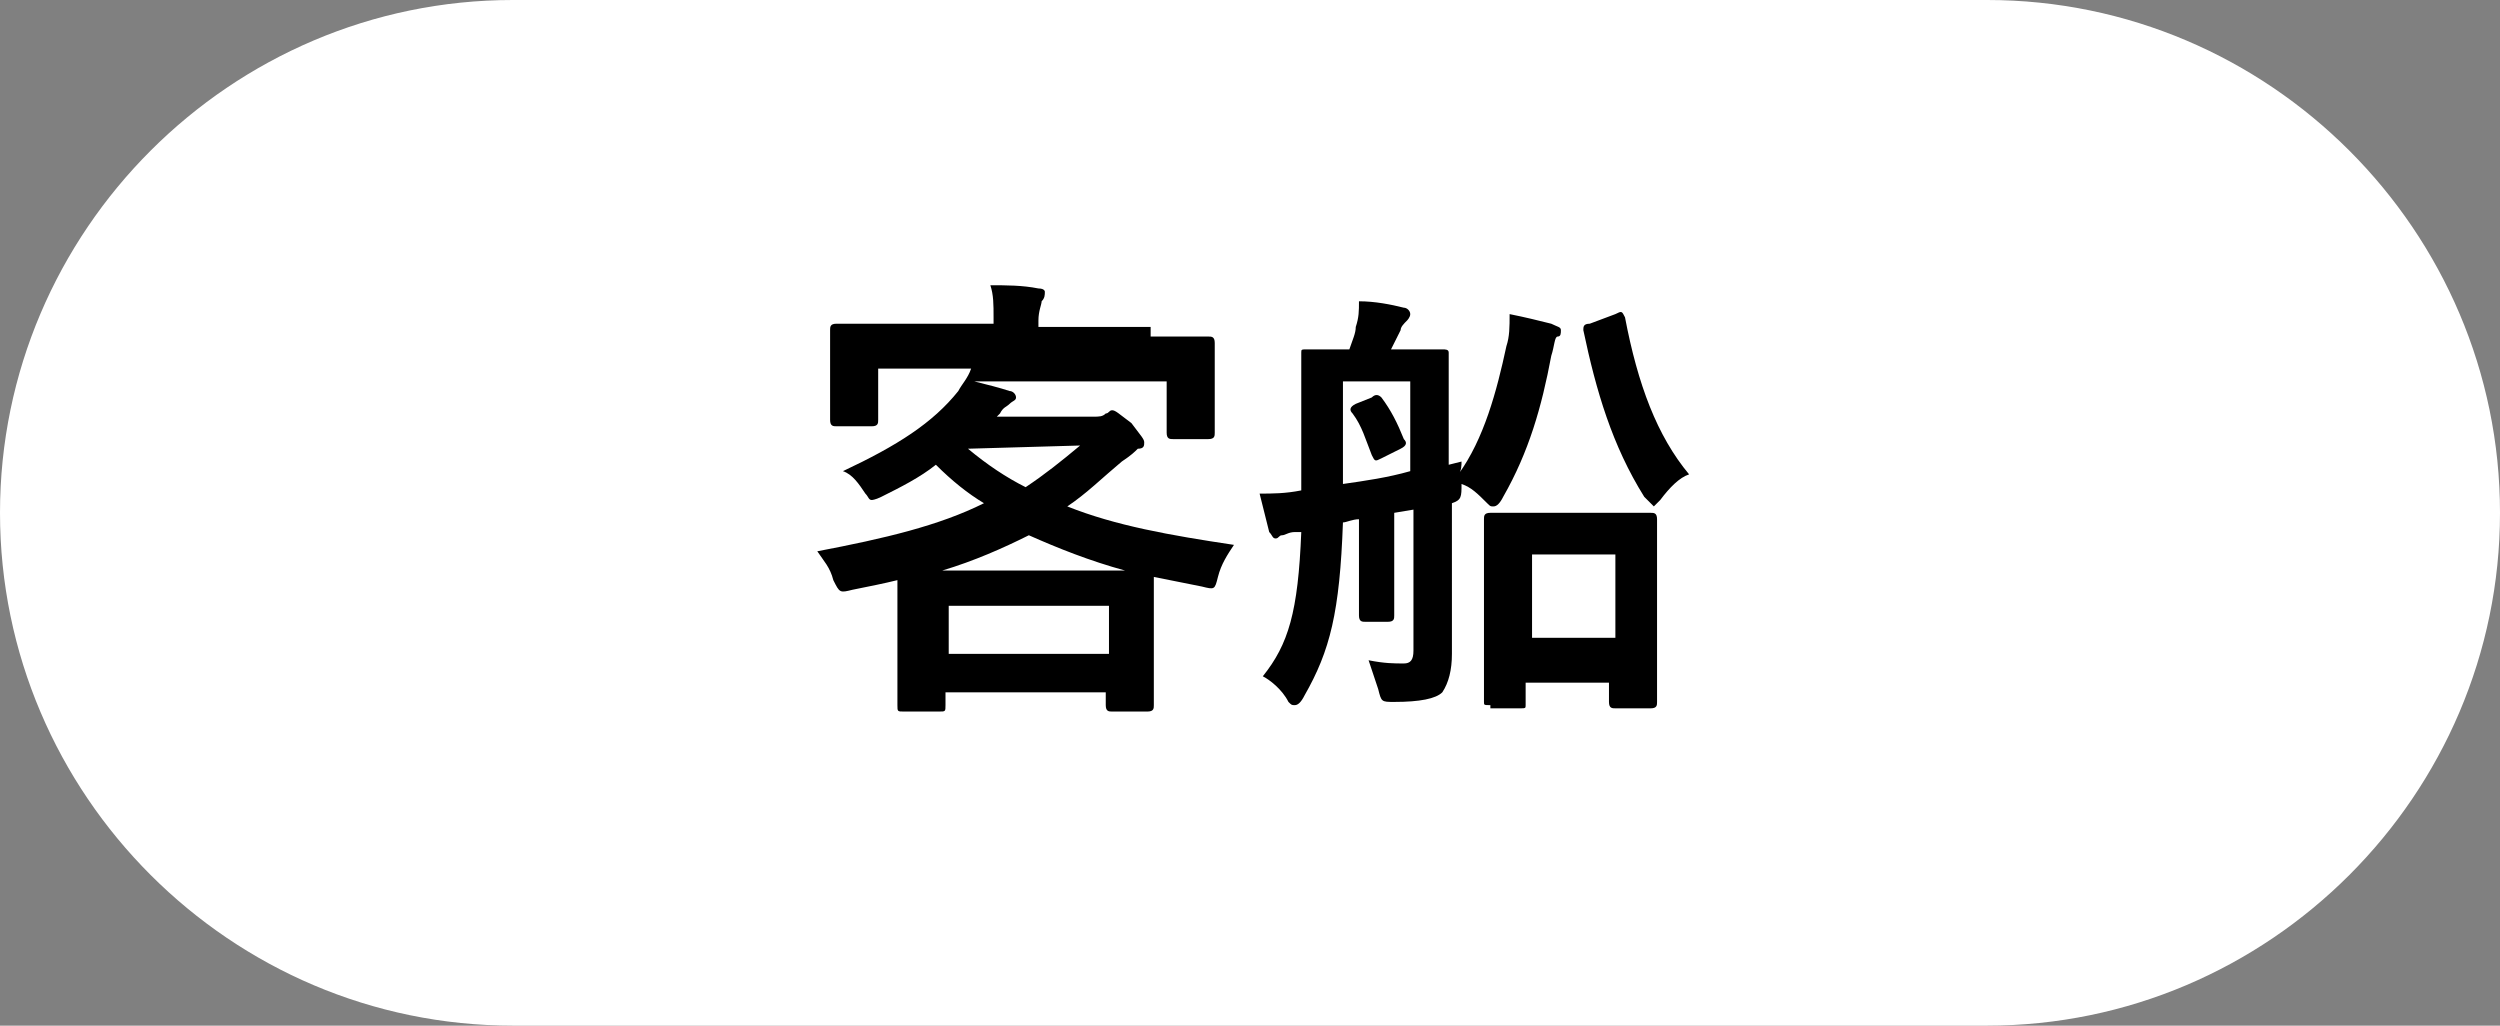 <?xml version="1.0" encoding="utf-8"?>
<!-- Generator: Adobe Illustrator 24.3.0, SVG Export Plug-In . SVG Version: 6.00 Build 0)  -->
<svg version="1.1" id="レイヤー_1" xmlns="http://www.w3.org/2000/svg" xmlns:xlink="http://www.w3.org/1999/xlink" x="0px"
	 y="0px" viewBox="0 0 78 32" style="enable-background:new 0 0 78 32;" xml:space="preserve">
<rect x="0" y="0" width="78" height="32" fill="#808080" stroke="none"/>
<style type="text/css">
	.st0{fill:#FFFFFF;}
	.st1{enable-background:new    ;}
</style>
<g id="グループ_1391" transform="translate(8016 -787)">
	<path id="長方形_1958" class="st0" d="M-8000,787h46c8.8,0,16,7.2,16,16l0,0c0,8.8-7.2,16-16,16h-46c-8.8,0-16-7.2-16-16l0,0
		C-8016,794.2-8008.8,787-8000,787z"/>
	<g class="st1">
		<path d="M-7980.1,797.5c1.3,0,1.8,0,1.8,0c0.1,0,0.2,0,0.2,0.2c0,0.1,0,0.3,0,0.7v0.6c0,1.2,0,1.4,0,1.5c0,0.1,0,0.2-0.2,0.2h-1.1
			c-0.1,0-0.2,0-0.2-0.2v-1.6h-6c0.4,0.1,0.8,0.2,1.1,0.3c0.1,0,0.2,0.1,0.2,0.2s-0.1,0.1-0.2,0.2s-0.2,0.1-0.3,0.3l-0.1,0.1h3
			c0.2,0,0.3,0,0.4-0.1c0.1,0,0.1-0.1,0.2-0.1c0.1,0,0.2,0.1,0.6,0.4c0.3,0.4,0.4,0.5,0.4,0.6c0,0.1,0,0.2-0.2,0.2
			c-0.1,0.1-0.2,0.2-0.5,0.4c-0.6,0.5-1.1,1-1.7,1.4c1.5,0.6,3.2,0.9,5.2,1.2c-0.2,0.3-0.4,0.6-0.5,1c-0.1,0.4-0.1,0.4-0.5,0.3
			c-0.5-0.1-1-0.2-1.5-0.3c0,0.2,0,0.5,0,1v1.1c0,1.5,0,1.8,0,1.9c0,0.1,0,0.2-0.2,0.2h-1.1c-0.1,0-0.2,0-0.2-0.2v-0.4h-5v0.4
			c0,0.2,0,0.2-0.2,0.2h-1.1c-0.2,0-0.2,0-0.2-0.2c0-0.1,0-0.4,0-1.9v-1c0-0.5,0-0.8,0-1c-0.4,0.1-0.9,0.2-1.4,0.3
			c-0.4,0.1-0.4,0.1-0.6-0.3c-0.1-0.4-0.3-0.6-0.5-0.9c2.1-0.4,3.8-0.8,5.2-1.5c-0.5-0.3-1-0.7-1.5-1.2c-0.5,0.4-1.1,0.7-1.7,1
			c-0.2,0.1-0.3,0.1-0.3,0.1c-0.1,0-0.1-0.1-0.2-0.2c-0.2-0.3-0.4-0.6-0.7-0.7c1.7-0.8,2.8-1.5,3.6-2.5c0.1-0.2,0.3-0.4,0.4-0.7
			h-2.9v1.6c0,0.1,0,0.2-0.2,0.2h-1.1c-0.1,0-0.2,0-0.2-0.2c0-0.1,0-0.3,0-1.5v-0.5c0-0.5,0-0.7,0-0.8c0-0.1,0-0.2,0.2-0.2
			c0.1,0,0.5,0,1.8,0h3.1v-0.2c0-0.4,0-0.7-0.1-1c0.5,0,1,0,1.5,0.1c0.2,0,0.2,0.1,0.2,0.1c0,0.1,0,0.2-0.1,0.3
			c0,0.1-0.1,0.3-0.1,0.6v0.2H-7980.1z M-7980.9,804.8c-1.1-0.3-2.1-0.7-3-1.1c-0.8,0.4-1.7,0.8-2.7,1.1H-7980.9z M-7986.4,807.4h5
			v-1.5h-5V807.4z M-7985.8,801c0.6,0.5,1.2,0.9,1.8,1.2c0.6-0.4,1.1-0.8,1.7-1.3L-7985.8,801L-7985.8,801z"/>
		<path d="M-7970.7,805.5c0,0.6,0,1.4,0,1.9c0,0.5-0.1,0.9-0.3,1.2c-0.2,0.2-0.7,0.3-1.5,0.3c-0.4,0-0.4,0-0.5-0.4
			c-0.1-0.3-0.2-0.6-0.3-0.9c0.5,0.1,0.8,0.1,1.1,0.1c0.2,0,0.3-0.1,0.3-0.4v-4.4l-0.6,0.1v2.1c0,0.7,0,1.1,0,1.1
			c0,0.1,0,0.2-0.2,0.2h-0.7c-0.1,0-0.2,0-0.2-0.2c0-0.1,0-0.4,0-1.1v-1.9c-0.2,0-0.4,0.1-0.5,0.1c-0.1,2.8-0.4,4-1.2,5.4
			c-0.1,0.2-0.2,0.3-0.3,0.3c-0.1,0-0.1,0-0.2-0.1c-0.2-0.4-0.6-0.7-0.8-0.8c0.8-1,1.1-2,1.2-4.5c-0.1,0-0.1,0-0.2,0
			c-0.2,0-0.3,0.1-0.4,0.1c-0.1,0-0.1,0.1-0.2,0.1c-0.1,0-0.1-0.1-0.2-0.2c-0.1-0.4-0.2-0.8-0.3-1.2c0.4,0,0.8,0,1.3-0.1v-2.4
			c0-1.2,0-1.8,0-1.9c0-0.1,0-0.1,0.2-0.1c0.1,0,0.4,0,1.3,0c0.1-0.3,0.2-0.5,0.2-0.7c0.1-0.3,0.1-0.5,0.1-0.8c0.5,0,1,0.1,1.4,0.2
			c0.1,0,0.2,0.1,0.2,0.2c0,0.1-0.1,0.2-0.1,0.2c-0.1,0.1-0.2,0.2-0.2,0.3c-0.1,0.2-0.2,0.4-0.3,0.6h0.2c1,0,1.3,0,1.4,0
			c0.1,0,0.2,0,0.2,0.1c0,0.1,0,0.7,0,1.9v1.6l0.4-0.1c0,0.1,0,0.3-0.1,0.4c0.8-1.1,1.2-2.6,1.5-4c0.1-0.3,0.1-0.6,0.1-1
			c0.5,0.1,0.9,0.2,1.3,0.3c0.2,0.1,0.3,0.1,0.3,0.2c0,0.1,0,0.2-0.1,0.2s-0.1,0.3-0.2,0.6c-0.3,1.6-0.7,3-1.5,4.4
			c-0.1,0.2-0.2,0.3-0.3,0.3c-0.1,0-0.1,0-0.2-0.1c-0.3-0.3-0.5-0.5-0.8-0.6c0,0.4,0,0.5-0.3,0.6V805.5z M-7972,798.9h-2.1v3.2
			c0.7-0.1,1.4-0.2,2.1-0.4V798.9z M-7973.2,799.4c0.1-0.1,0.2-0.1,0.3,0c0.3,0.4,0.5,0.8,0.7,1.3c0.1,0.1,0.1,0.2-0.1,0.3l-0.6,0.3
			c-0.2,0.1-0.2,0.1-0.3-0.1c-0.2-0.5-0.3-0.9-0.6-1.3c-0.1-0.1-0.1-0.2,0.1-0.3L-7973.2,799.4z M-7969.5,809c-0.2,0-0.2,0-0.2-0.1
			c0-0.1,0-0.5,0-2.6V805c0-1.3,0-1.7,0-1.8c0-0.1,0-0.2,0.2-0.2c0.1,0,0.4,0,1.5,0h2c1.1,0,1.4,0,1.5,0c0.1,0,0.2,0,0.2,0.2
			c0,0.1,0,0.5,0,1.6v1.5c0,2.1,0,2.5,0,2.6c0,0.1,0,0.2-0.2,0.2h-1.1c-0.1,0-0.2,0-0.2-0.2v-0.6h-2.6v0.7c0,0.1,0,0.1-0.2,0.1
			H-7969.5z M-7968.2,806.9h2.6v-2.6h-2.6V806.9z M-7965.6,796.8c0.2-0.1,0.2-0.1,0.3,0.1c0.4,2.1,1,3.7,2,4.9
			c-0.3,0.1-0.6,0.4-0.9,0.8c-0.1,0.1-0.2,0.2-0.2,0.2s-0.1-0.1-0.3-0.3c-1-1.6-1.5-3.3-1.9-5.2c0-0.1,0-0.2,0.2-0.2L-7965.6,796.8z
			"/>
	</g>
</g>
</svg>
